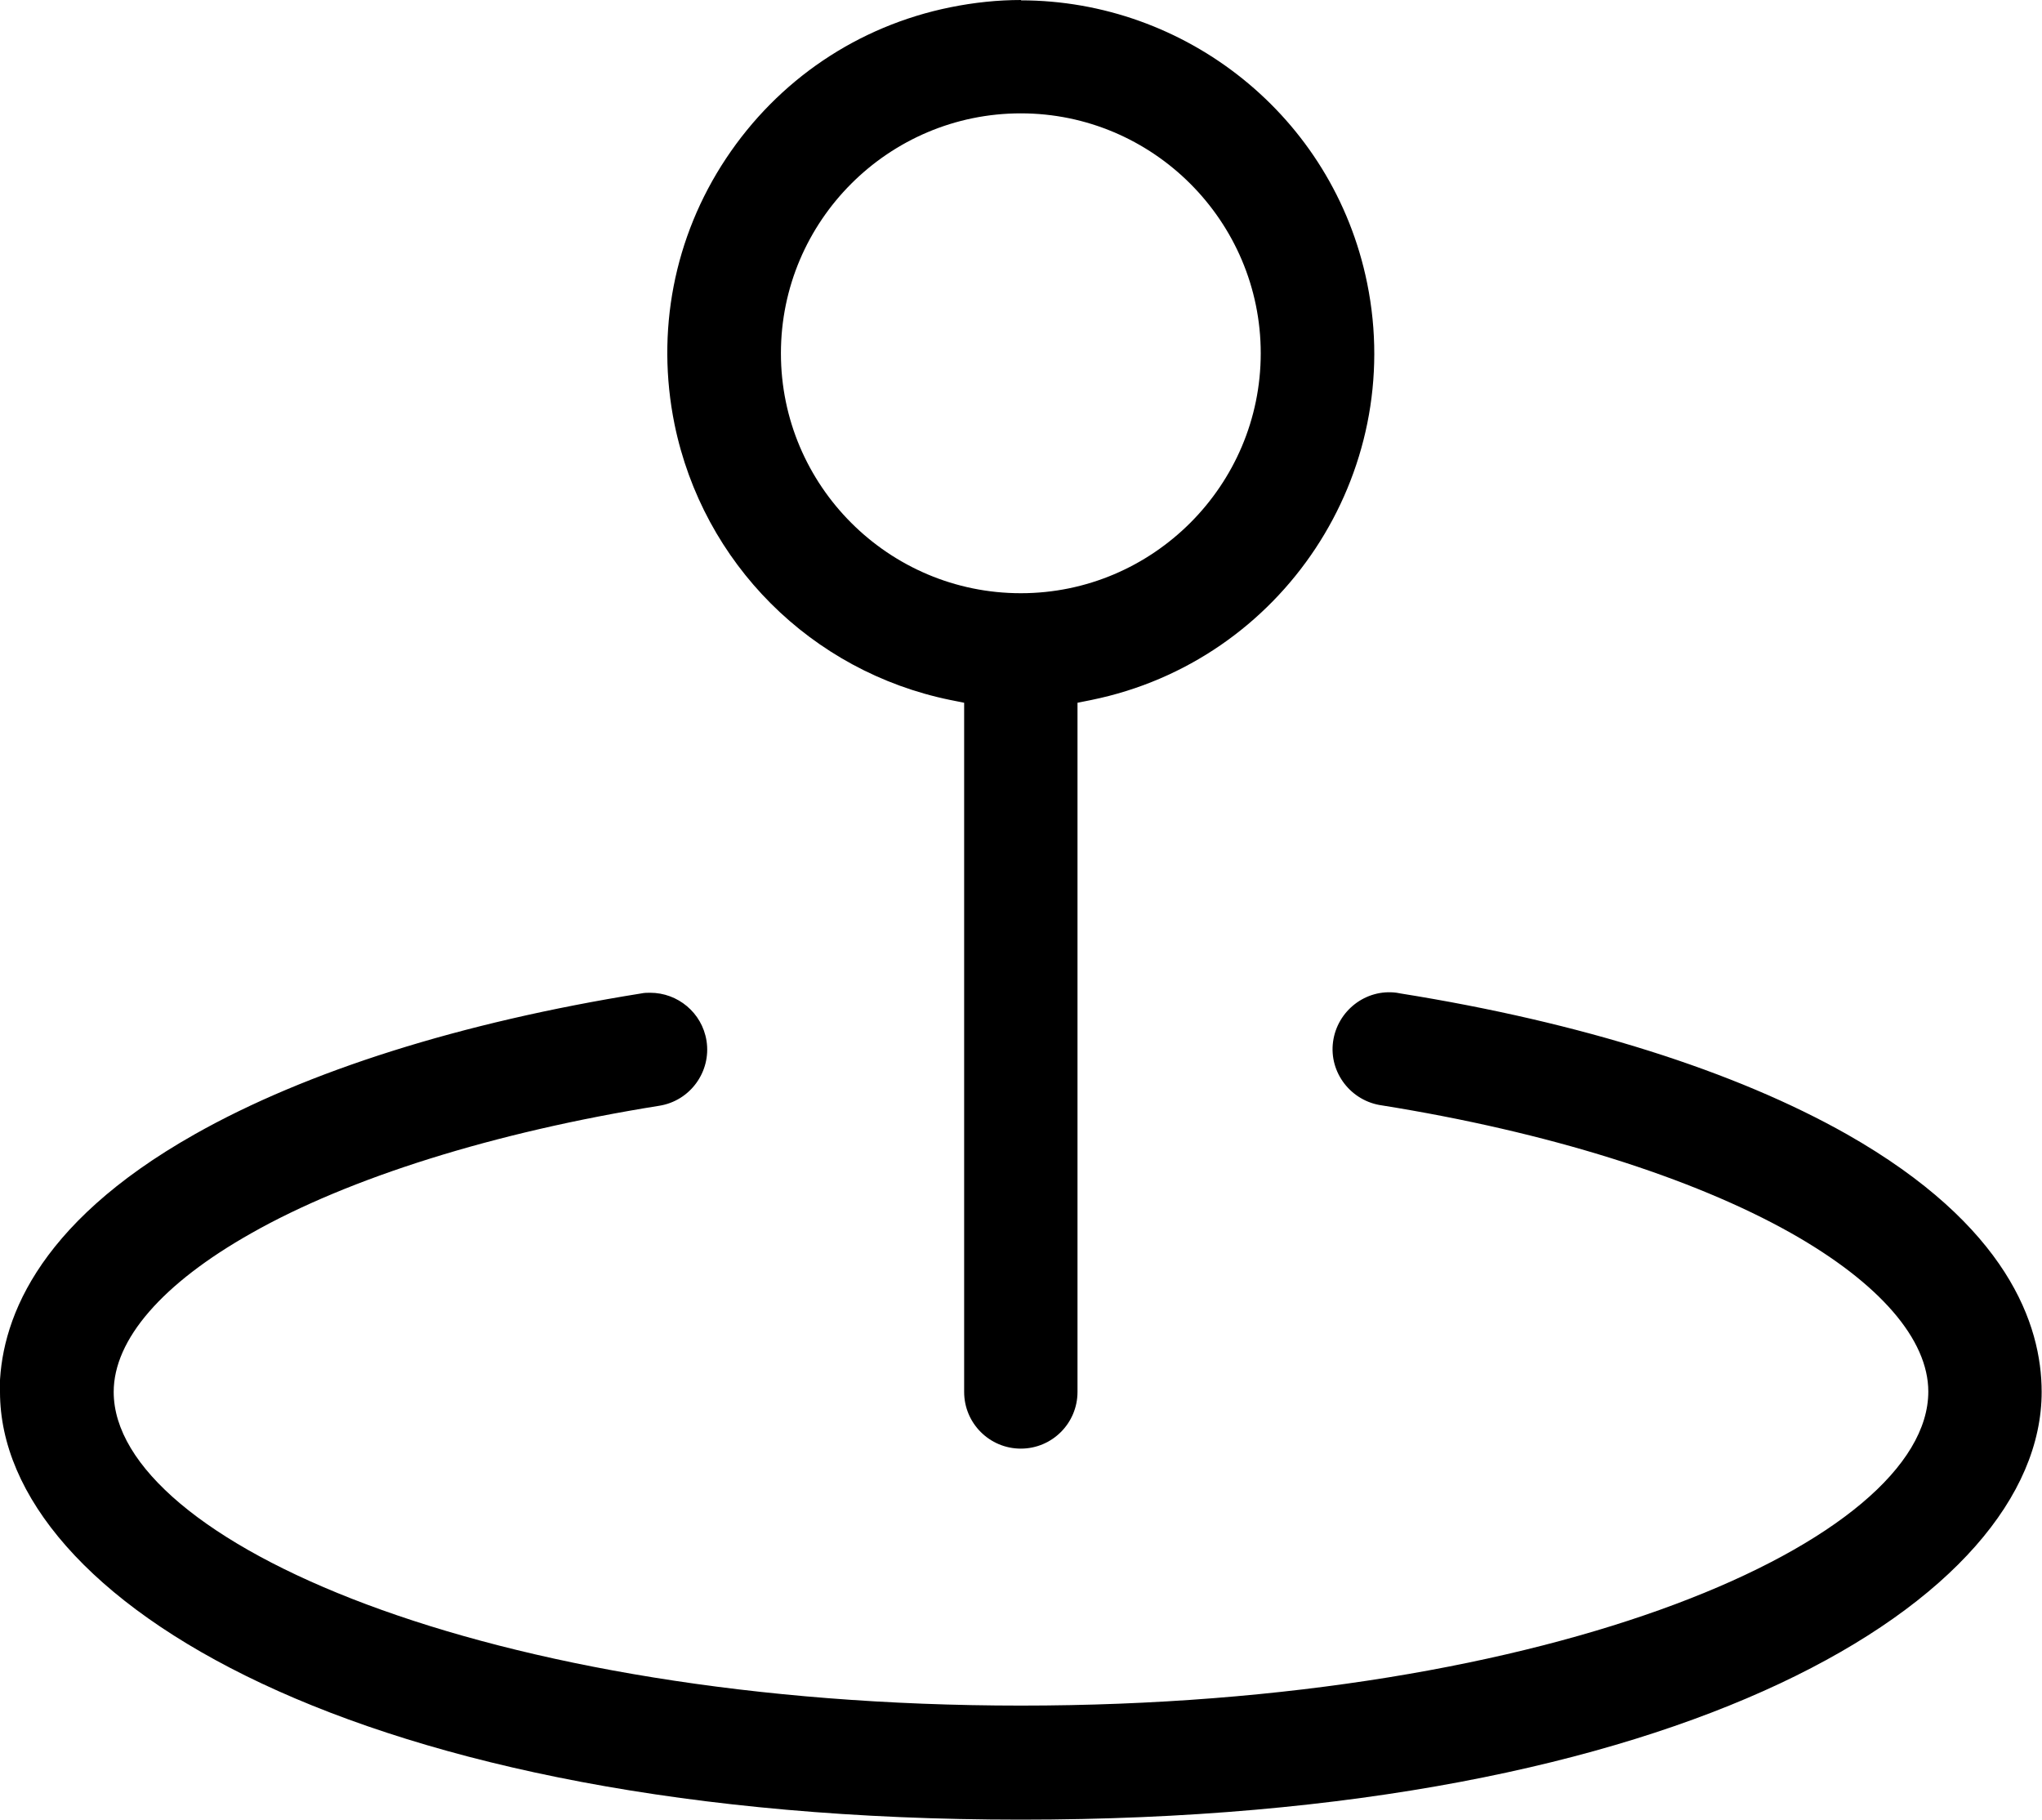 <?xml version="1.0" encoding="UTF-8"?>
<svg xmlns="http://www.w3.org/2000/svg" id="Layer_2" data-name="Layer 2" viewBox="0 0 58.73 52.33">
  <g id="Layer_1-2" data-name="Layer 1">
    <g>
      <path d="M29.37,0c-.67,0-1.35.07-2.04.21-2.66.54-4.95,2.09-6.45,4.35-1.5,2.26-2.02,4.98-1.48,7.64.82,4,3.93,7.11,7.93,7.93l.4.08v19.82c0,.9.73,1.63,1.63,1.63s1.63-.73,1.63-1.63v-19.82l.4-.08c5.49-1.12,9.05-6.5,7.93-11.99-.98-4.81-5.23-8.13-9.96-8.13ZM29.36,17.06c-3.8,0-6.9-3.09-6.9-6.9s3.1-6.9,6.9-6.9,6.9,3.1,6.9,6.9-3.1,6.9-6.9,6.9Z"></path>
      <path d="M0,40.03c0,5.96,10.29,12.3,29.36,12.3s29.36-6.34,29.36-12.3c0-1.93-.97-4.78-5.6-7.41-3.22-1.82-7.65-3.22-12.84-4.05l-.11-.02c-.89-.12-1.71.52-1.83,1.41-.12.89.52,1.71,1.41,1.83,4.75.76,8.92,2.07,11.76,3.67,2.55,1.44,3.95,3.06,3.95,4.56,0,4.27-10.72,9.03-26.1,9.03S3.27,44.3,3.27,40.03c0-1.51,1.4-3.12,3.95-4.56,2.82-1.6,6.99-2.91,11.74-3.67.89-.14,1.5-.98,1.36-1.87-.13-.81-.83-1.38-1.62-1.38-.08,0-.17,0-.26.02-5.18.83-9.62,2.23-12.84,4.05-4.64,2.62-5.61,5.47-5.61,7.41Z"></path>
    </g>
  </g>
</svg>
